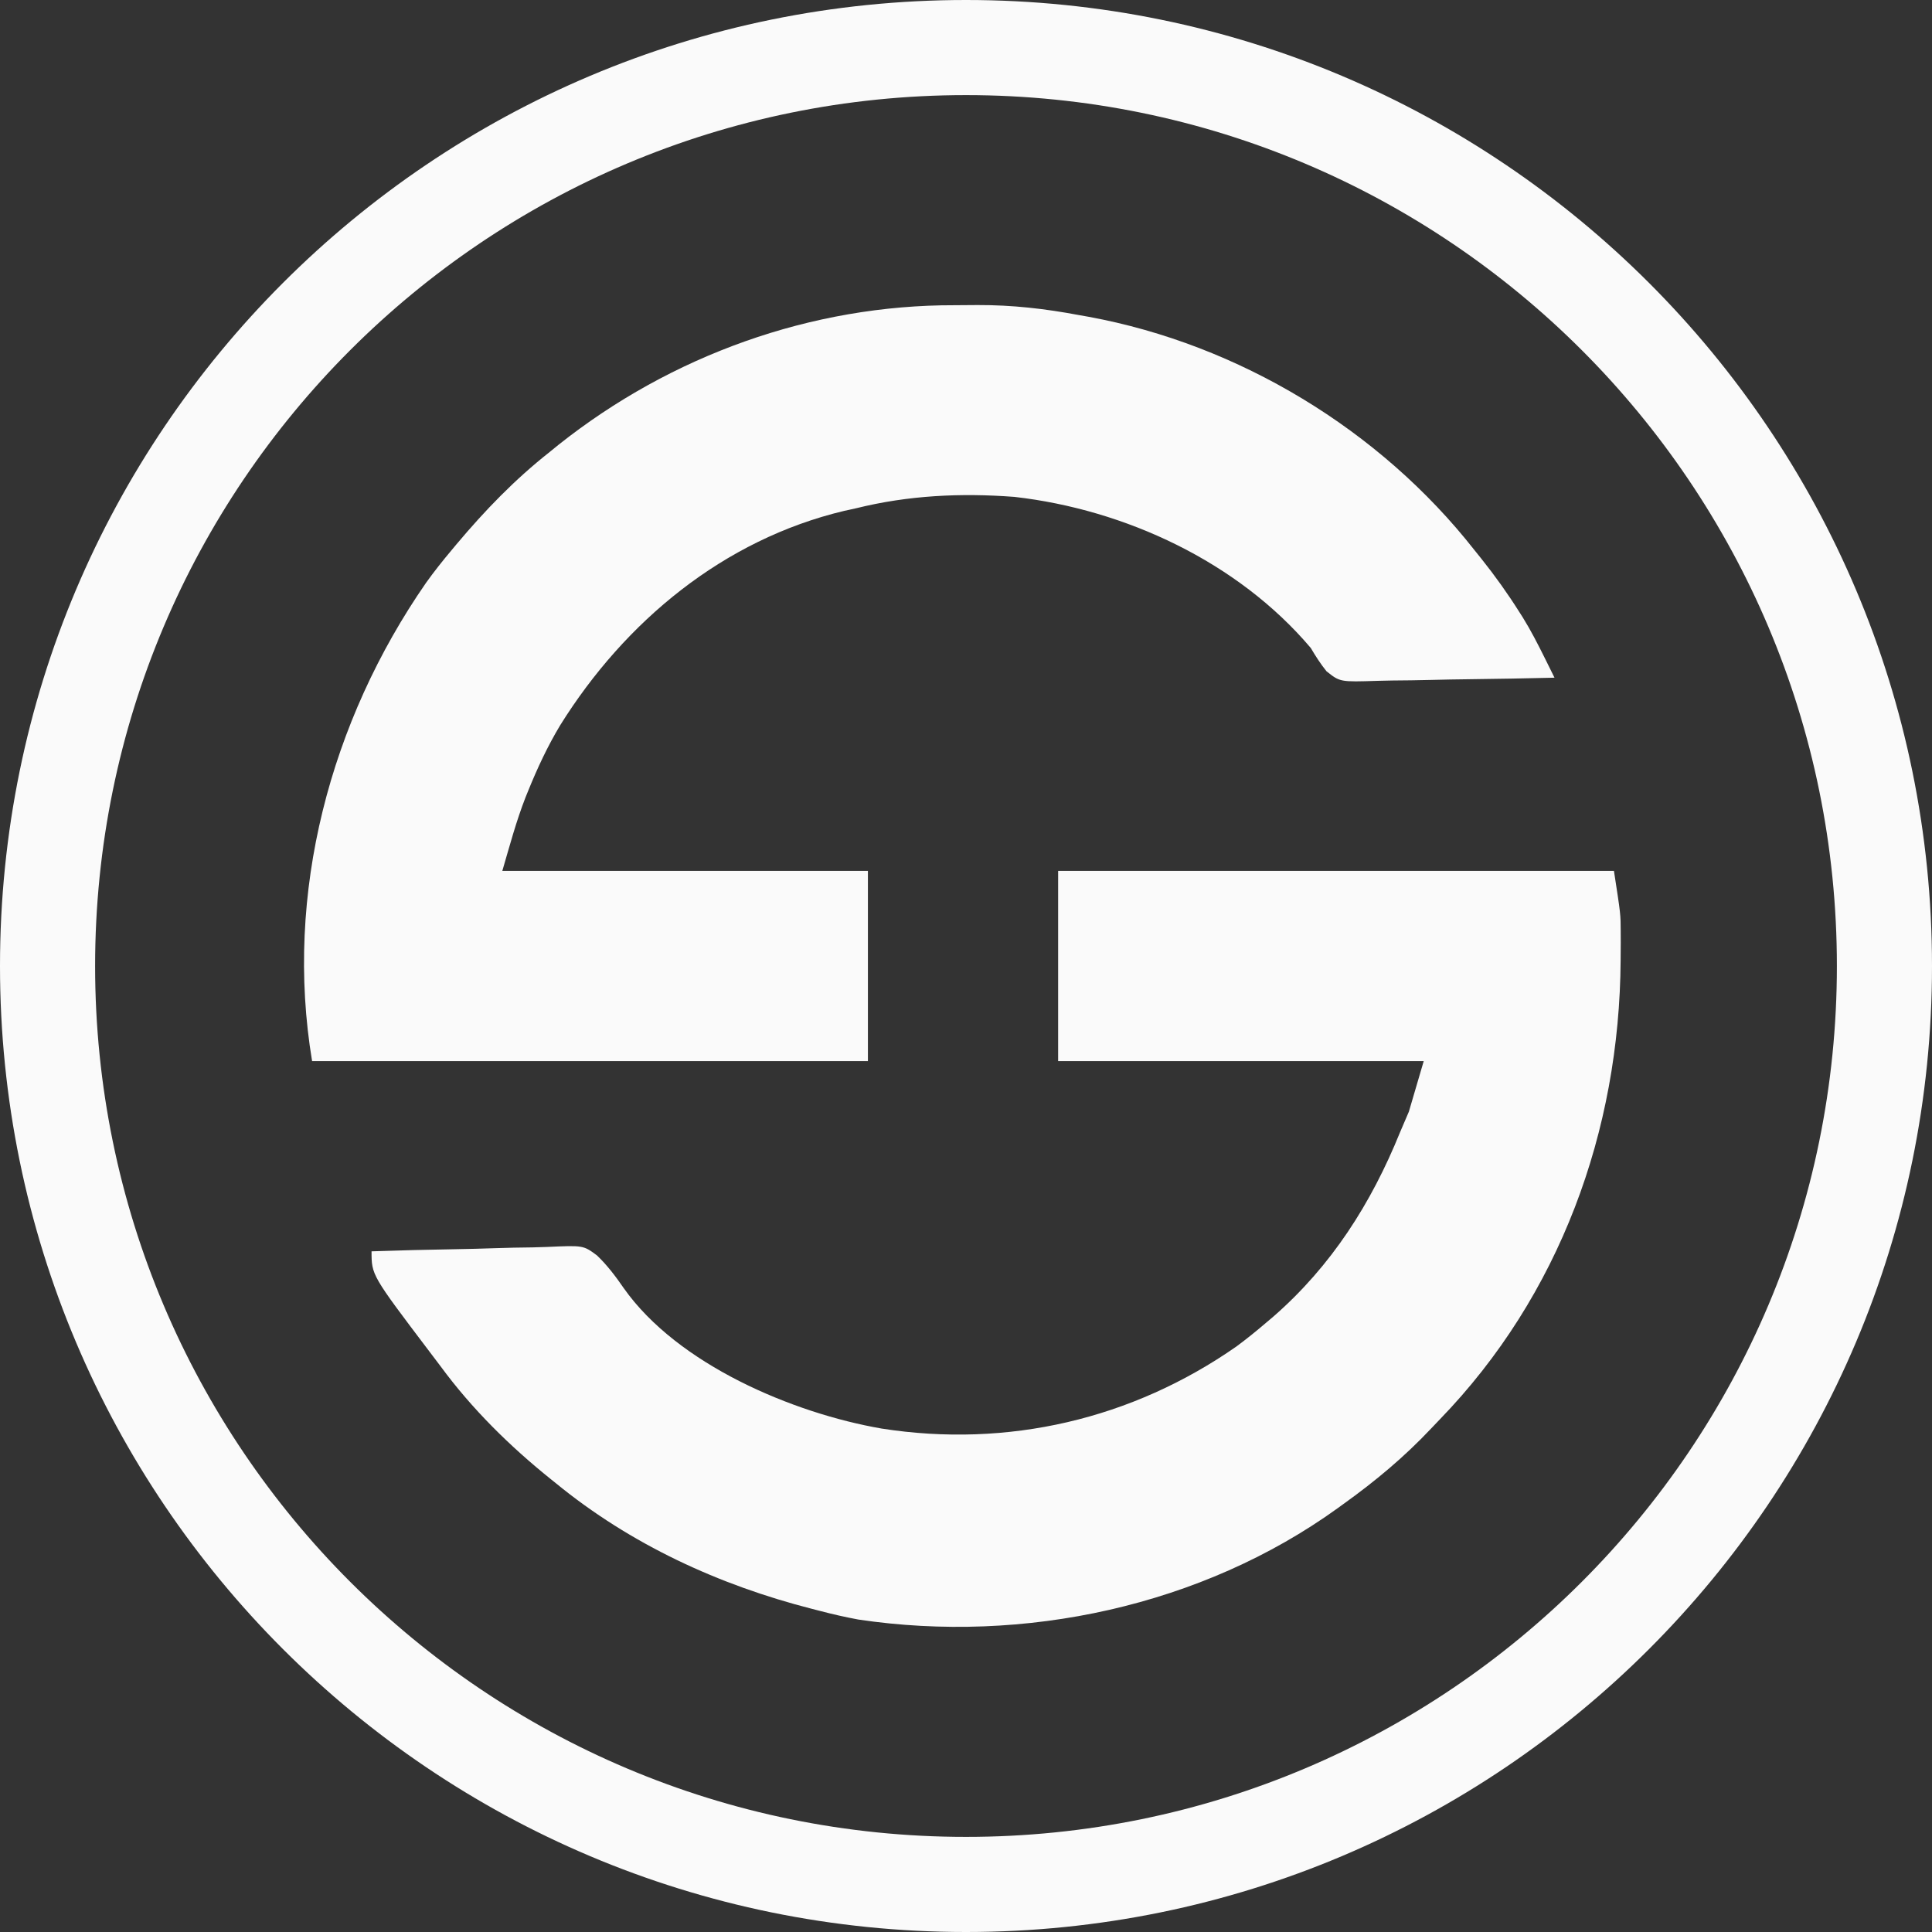 <svg width="48" height="48" viewBox="0 0 48 48" fill="none" xmlns="http://www.w3.org/2000/svg">
<rect x="0" y="0" width="48" height="48" fill="#333333" stroke="none"/>
<g clip-path="url(#clip0_54_14)">
<path d="M26.289 21.637C30.846 21.637 35.403 21.637 40.098 21.637C40.265 22.719 40.265 22.719 40.266 23.137C40.266 23.275 40.266 23.275 40.267 23.416C40.266 23.512 40.265 23.607 40.265 23.705C40.264 23.755 40.264 23.805 40.264 23.856C40.239 28.1 38.75 32.188 35.775 35.261C35.7 35.338 35.626 35.416 35.552 35.495C34.885 36.202 34.168 36.8 33.378 37.366C33.333 37.399 33.288 37.432 33.242 37.465C29.86 39.907 25.439 40.851 21.325 40.237C21.007 40.178 20.694 40.107 20.381 40.025C20.316 40.008 20.25 39.991 20.182 39.974C17.86 39.38 15.67 38.373 13.809 36.849C13.752 36.804 13.752 36.804 13.694 36.757C12.668 35.933 11.728 35.008 10.947 33.946C10.857 33.824 10.765 33.704 10.673 33.584C9.231 31.68 9.231 31.68 9.231 31.089C9.928 31.065 10.625 31.047 11.322 31.036C11.646 31.03 11.97 31.023 12.294 31.011C12.607 31 12.92 30.994 13.233 30.991C13.352 30.989 13.471 30.985 13.59 30.98C14.493 30.939 14.493 30.939 14.832 31.191C15.088 31.436 15.296 31.712 15.497 32.004C16.834 33.899 19.692 35.109 21.903 35.492C25.035 35.982 28.126 35.262 30.72 33.452C30.974 33.264 31.218 33.067 31.458 32.861C31.518 32.811 31.578 32.76 31.639 32.708C33.081 31.449 34.067 29.899 34.782 28.135C34.891 27.88 34.891 27.88 35.003 27.619C35.125 27.204 35.247 26.79 35.372 26.363C32.375 26.363 29.377 26.363 26.289 26.363C26.289 24.803 26.289 23.244 26.289 21.637Z" fill="#FAFAFA"/>
<path d="M23.723 7.583C23.911 7.583 24.099 7.581 24.287 7.579C25.147 7.576 25.962 7.669 26.806 7.828C26.886 7.842 26.966 7.856 27.049 7.871C30.776 8.557 34.285 10.679 36.628 13.662C36.717 13.772 36.717 13.772 36.807 13.885C37.146 14.31 37.459 14.748 37.749 15.208C37.777 15.252 37.805 15.296 37.834 15.341C38.034 15.664 38.206 16 38.375 16.34C38.398 16.388 38.422 16.436 38.447 16.485C38.505 16.602 38.563 16.72 38.621 16.837C37.919 16.854 37.217 16.867 36.515 16.875C36.188 16.879 35.862 16.884 35.536 16.893C35.221 16.901 34.906 16.905 34.591 16.907C34.471 16.908 34.351 16.911 34.231 16.915C33.292 16.945 33.292 16.945 32.956 16.677C32.807 16.491 32.687 16.304 32.566 16.099C30.756 13.961 27.955 12.658 25.203 12.345C23.87 12.244 22.566 12.306 21.268 12.628C21.171 12.649 21.073 12.671 20.976 12.692C17.976 13.406 15.527 15.439 13.918 18.018C13.606 18.537 13.354 19.077 13.126 19.639C13.104 19.694 13.081 19.749 13.058 19.806C12.823 20.408 12.664 21.011 12.48 21.637C15.477 21.637 18.475 21.637 21.563 21.637C21.563 23.197 21.563 24.756 21.563 26.363C17.006 26.363 12.449 26.363 7.754 26.363C7.06 22.201 8.204 17.914 10.586 14.478C10.787 14.197 11.002 13.927 11.225 13.662C11.262 13.616 11.3 13.571 11.339 13.525C12.052 12.677 12.79 11.912 13.662 11.225C13.768 11.138 13.768 11.138 13.877 11.05C16.671 8.831 20.155 7.574 23.723 7.583Z" fill="#FAFAFA"/>
<path d="M45.637 24C45.637 12.05 35.95 2.363 24 2.363C12.05 2.363 2.363 12.05 2.363 24C2.363 35.95 12.05 45.637 24 45.637V48C10.745 48 0 37.255 0 24C0 10.745 10.745 0 24 0C37.255 0 48 10.745 48 24C48 37.255 37.255 48 24 48V45.637C35.95 45.637 45.637 35.95 45.637 24Z" fill="#FAFAFA"/>
</g>
<defs>
<clipPath id="clip0_54_14">
<rect width="48" height="48" fill="white"/>
</clipPath>
</defs>
</svg>
